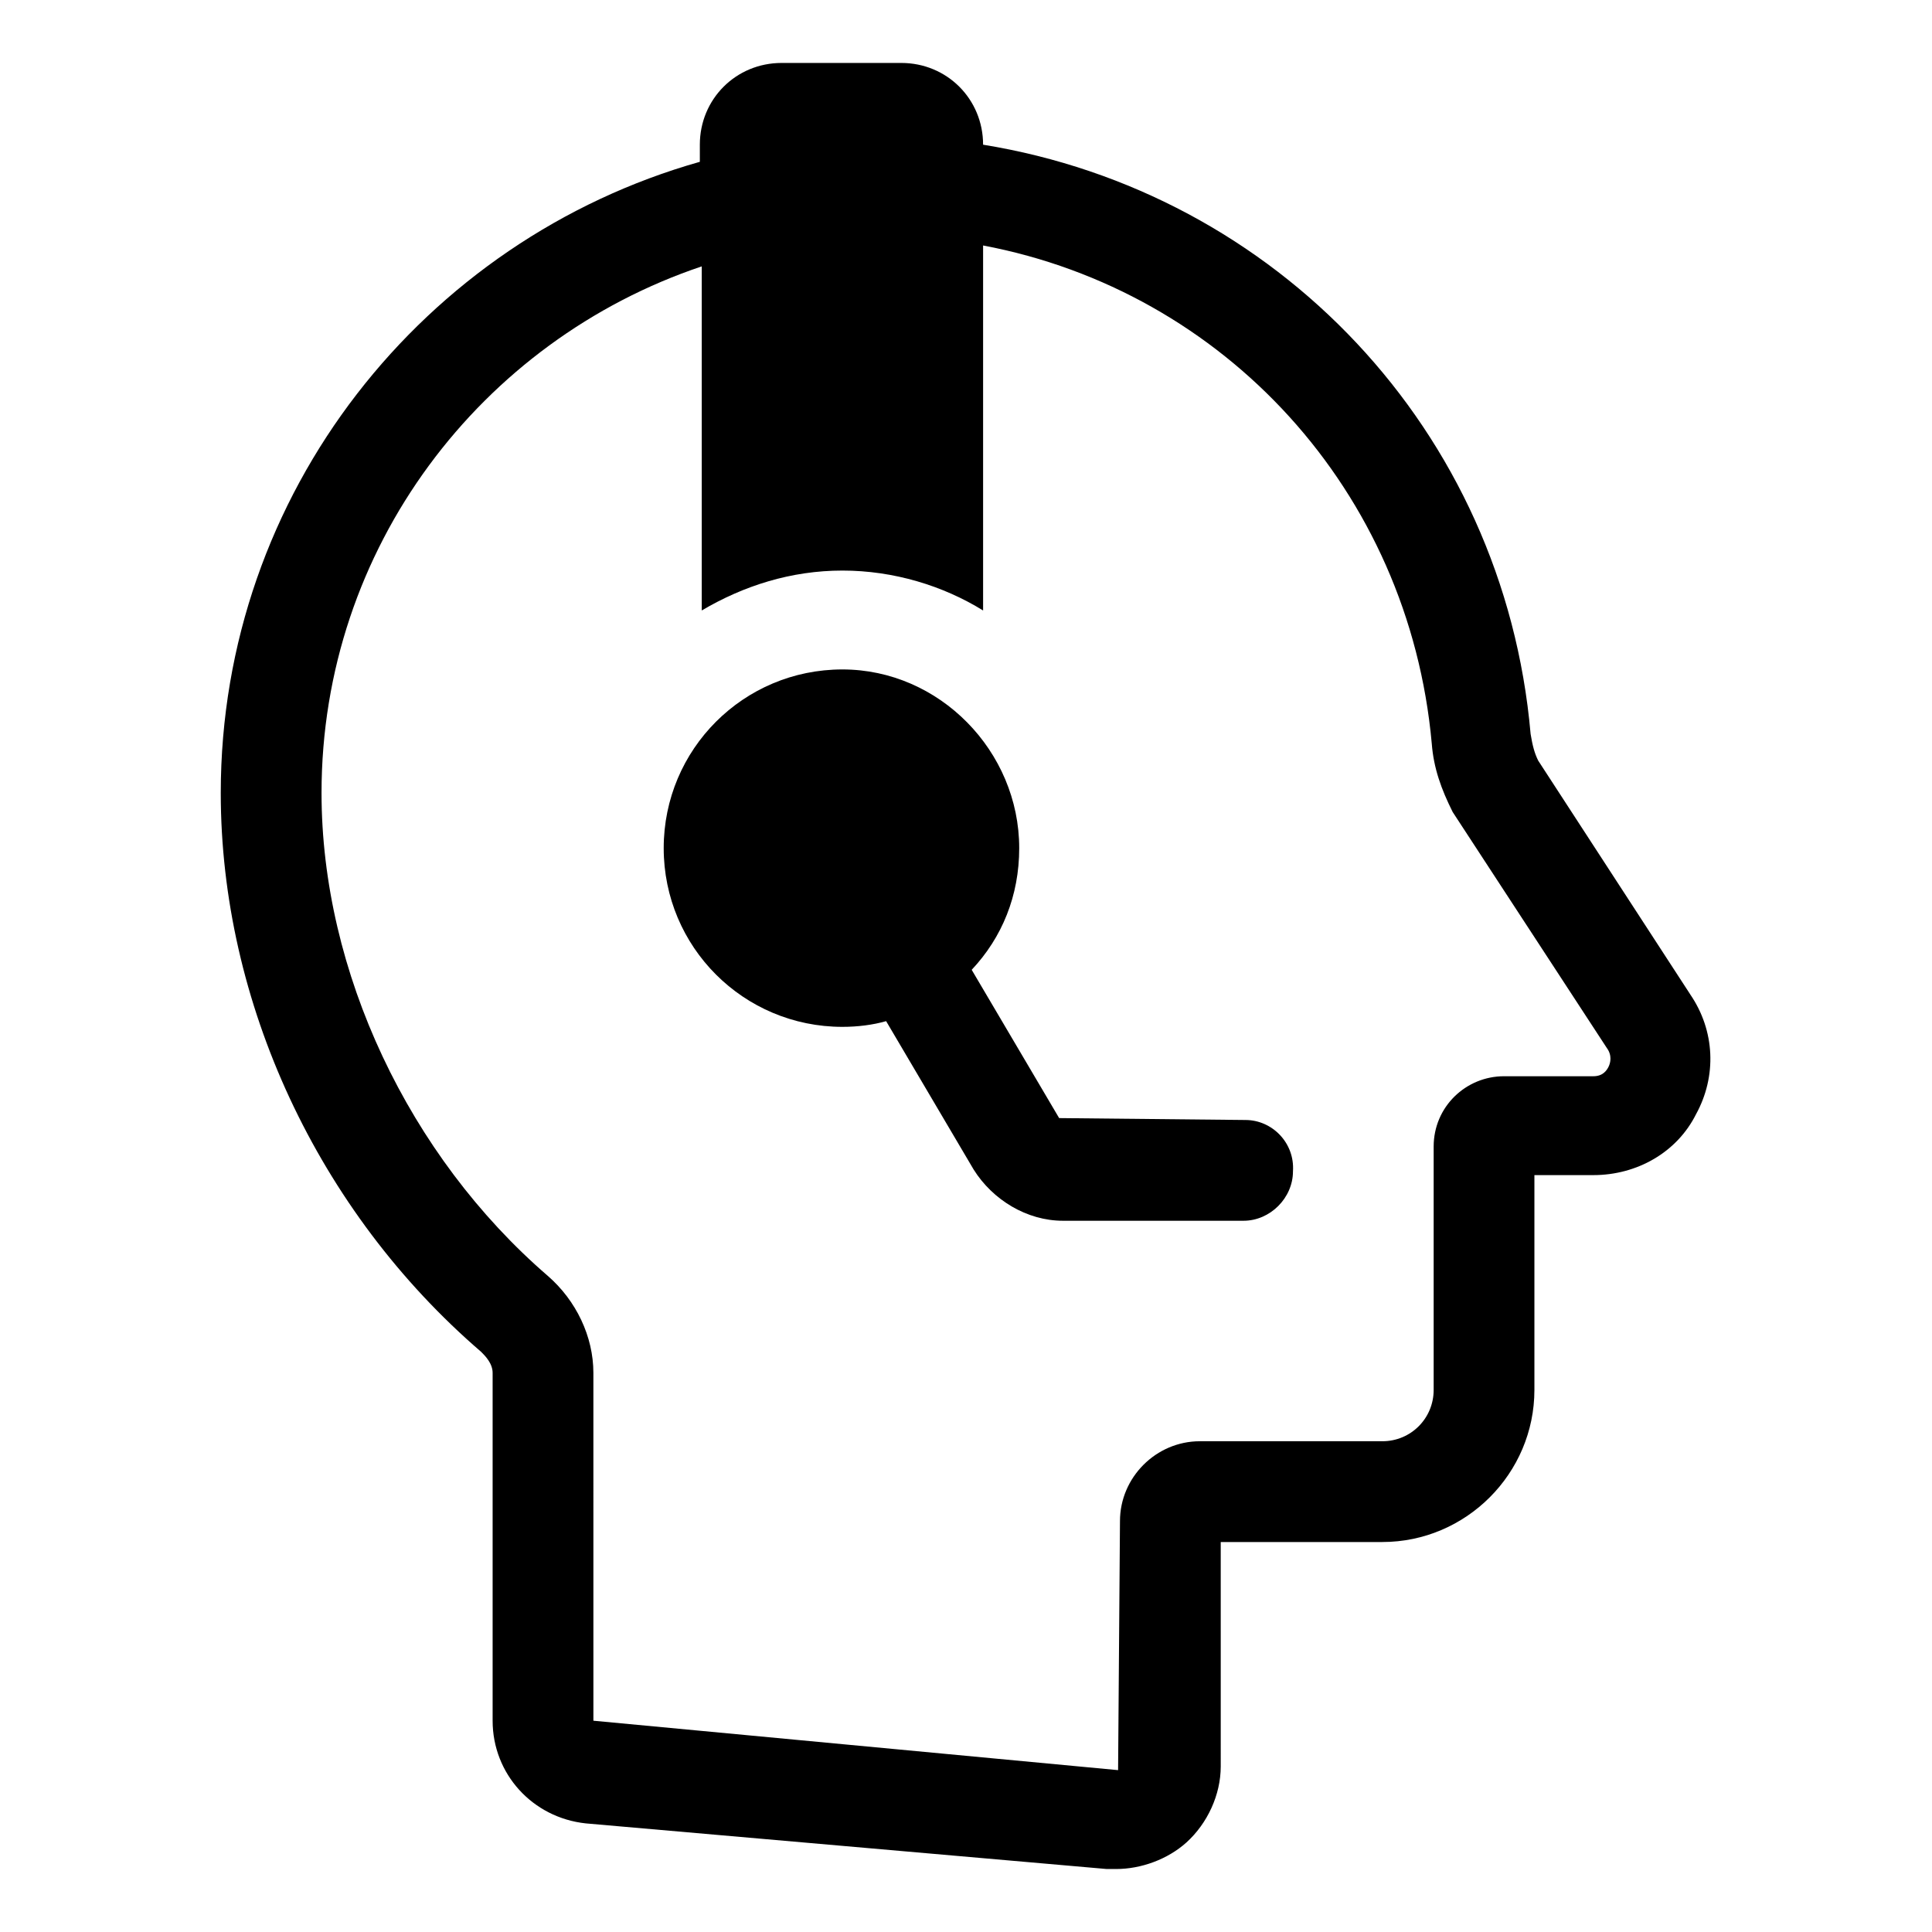 <?xml version="1.0" encoding="UTF-8"?>
<!-- Uploaded to: SVG Repo, www.svgrepo.com, Generator: SVG Repo Mixer Tools -->
<svg fill="#000000" width="800px" height="800px" version="1.1" viewBox="144 144 512 512" xmlns="http://www.w3.org/2000/svg">
 <g>
  <path d="m591.95 407.55-40.305-61.969c-1.008-2.016-1.512-4.031-2.016-7.055-7.055-80.609-67.512-143.59-145.1-156.18 0-12.09-9.574-21.664-21.664-21.664h-31.738c-12.09 0-21.664 9.574-21.664 21.664v4.535c-73.051 20.656-126.96 87.664-126.96 167.27 0 55.418 25.695 110.84 69.023 148.12 1.008 1.008 3.023 3.023 3.023 5.543v92.195c0 14.105 10.578 25.695 24.688 27.207l138.04 12.09h2.519c6.551 0 13.602-2.519 18.641-7.055 5.543-5.039 9.07-12.594 9.07-20.152l-0.004-59.449h42.824c22.168 0 40.305-18.137 40.305-40.305v-56.93h15.617c11.586 0 22.168-6.047 27.207-16.121 5.543-10.078 5.039-22.168-1.512-31.742zm-21.664 19.145c-0.504 1.008-1.512 2.519-4.031 2.519h-23.68c-10.078 0-18.641 8.062-18.641 18.641v64.488c0 7.559-6.047 13.602-13.602 13.602h-48.367c-11.586 0-21.16 9.574-21.16 21.16l-0.5 66-139.05-13.098-0.004-92.199c0-9.574-4.535-19.145-12.09-25.695-36.777-31.738-59.953-80.609-59.953-127.97 0-64.992 42.32-119.91 100.76-139.55v91.191c11.082-6.551 23.68-10.578 37.281-10.578s26.703 4.031 37.281 10.578v-96.73c63.984 12.09 112.86 64.992 118.9 132 0.504 6.551 2.519 12.09 5.543 18.137l40.809 62.473c1.508 2.012 1.004 4.027 0.5 5.035z"/>
  <path d="m474.06 440.81-49.375-0.504-23.176-39.297c8.062-8.566 12.594-19.648 12.594-32.242 0-25.695-21.16-47.359-46.855-47.359-26.199 0-47.359 21.16-47.359 47.359s21.16 47.359 47.359 47.359c4.031 0 8.062-0.504 11.586-1.512l23.176 39.297c5.039 8.062 14.105 13.602 23.68 13.602h47.863c7.055 0 13.098-6.047 13.098-13.098 0.508-7.562-5.535-13.605-12.59-13.605z"/>
 </g>
</svg>